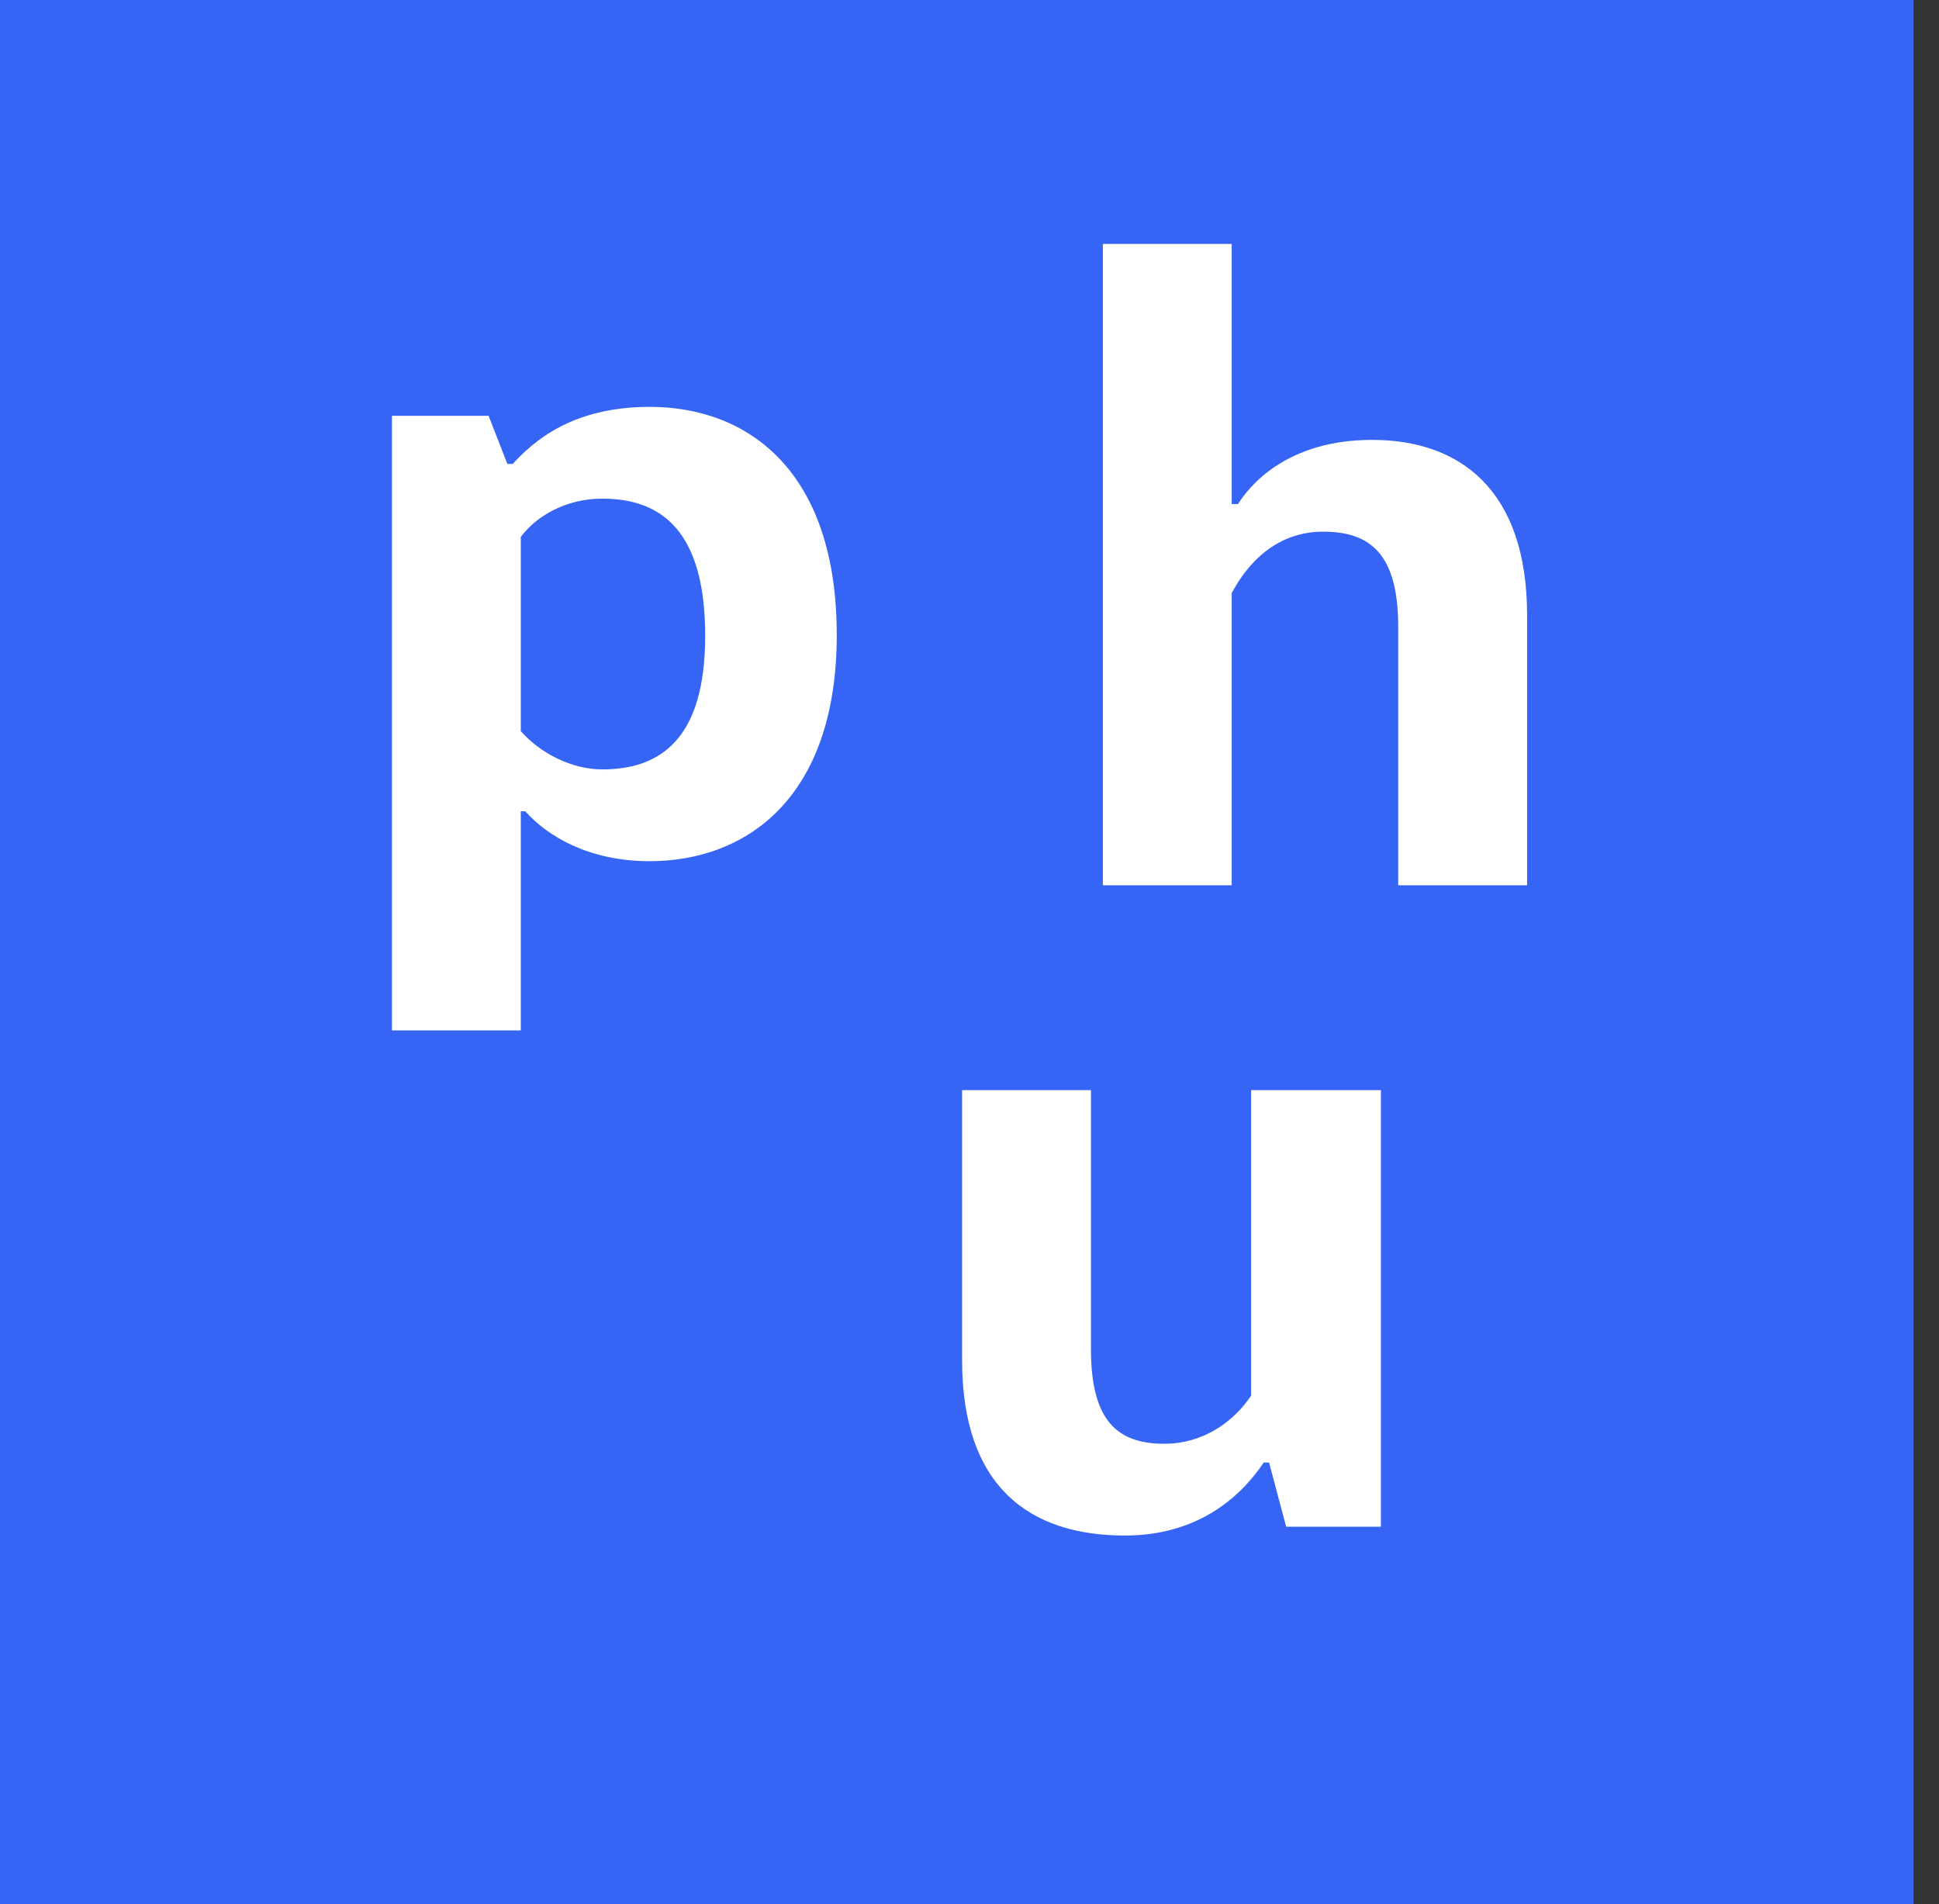 <svg width="56" height="55" viewBox="0 0 56 55" fill="none" xmlns="http://www.w3.org/2000/svg">
<rect x="0" y="0" width="56" height="55" fill="#333333" stroke="none"/>
<path d="M55.264 0H0V55H55.264V0Z" fill="#3664F4"/>
<path d="M31.852 7.046H35.573V14.559H35.754C36.063 14.069 37.124 12.705 39.63 12.705C42.137 12.705 44.104 14.121 44.104 17.773V25.569H40.382V18.109C40.382 15.974 39.554 15.356 38.211 15.356C36.608 15.356 35.833 16.644 35.573 17.132V25.569H31.852V7.046Z" fill="white"/>
<path d="M39.884 44.095H37.145L36.652 42.242H36.497C35.824 43.245 34.586 44.35 32.49 44.35C29.724 44.35 27.786 42.935 27.786 39.283V31.486H31.508V38.973C31.508 41.081 32.309 41.699 33.627 41.699C34.737 41.699 35.617 41.081 36.133 40.31V31.486H39.881V44.092L39.884 44.095Z" fill="white"/>
<path d="M11.319 12.009H14.111L14.653 13.399H14.808C15.402 12.755 16.513 11.751 18.763 11.751C21.607 11.751 24.166 13.605 24.166 18.338C24.166 23.072 21.529 24.873 18.763 24.873C17.005 24.873 15.816 24.154 15.169 23.432H15.041V29.761H11.319V12.009V12.009ZM15.041 21.117C15.609 21.761 16.516 22.222 17.393 22.222C19.049 22.222 20.366 21.372 20.366 18.364C20.366 15.357 19.124 14.402 17.393 14.402C16.332 14.402 15.481 14.916 15.041 15.507V21.117V21.117Z" fill="white"/>
</svg>
